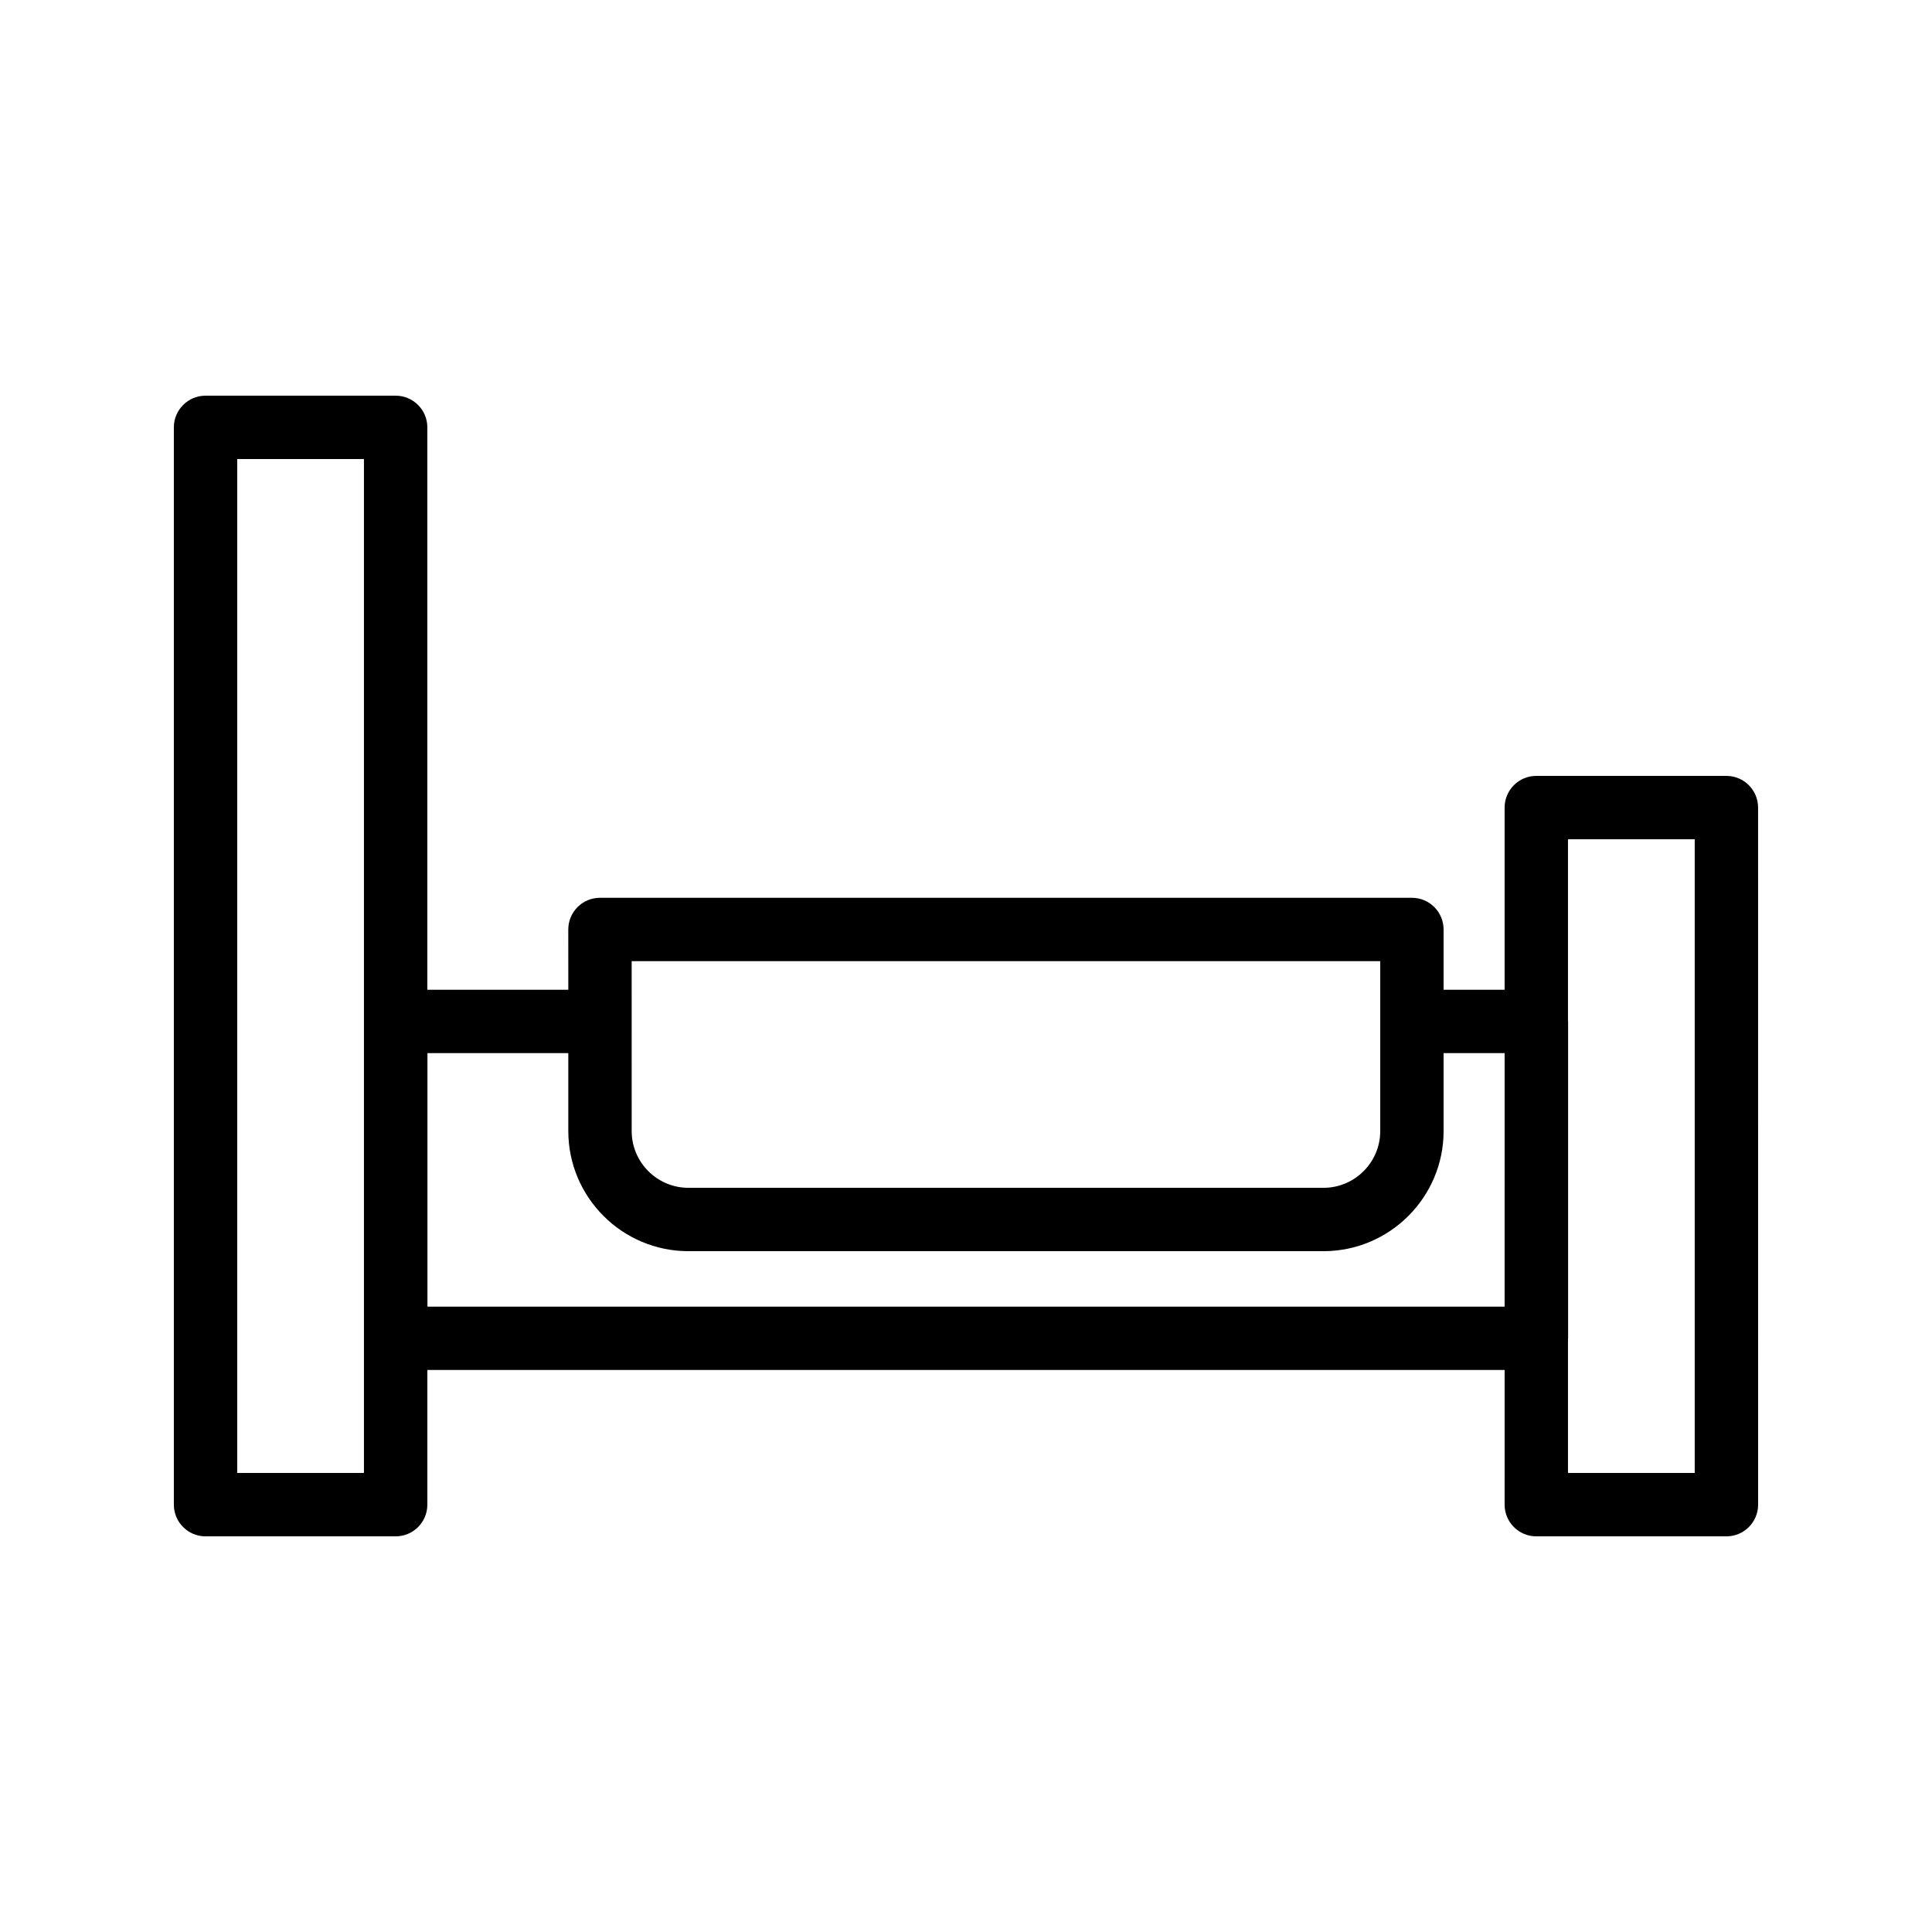 <?xml version="1.0" encoding="UTF-8"?>
<!-- Uploaded to: ICON Repo, www.svgrepo.com, Generator: ICON Repo Mixer Tools -->
<svg fill="#000000" width="800px" height="800px" version="1.1" viewBox="144 144 512 512" xmlns="http://www.w3.org/2000/svg">
 <path d="m601.52 349.62h-50.383c-4.641 0-8.398 3.758-8.398 8.398v48.281h-16.172v-15.977c0-4.637-3.754-8.398-8.398-8.398h-215.17c-4.641 0-8.398 3.758-8.398 8.398l0.008 15.977h-37.359v-149.04c0-4.637-3.754-8.398-8.398-8.398h-50.379c-4.641 0-8.398 3.758-8.398 8.398v285.49c0 4.637 3.754 8.398 8.398 8.398h50.383c4.641 0 8.398-3.758 8.398-8.398v-35.688h285.49l-0.004 35.688c0 4.637 3.754 8.398 8.398 8.398h50.383c4.641 0 8.398-3.758 8.398-8.398l-0.008-184.73c0-4.637-3.754-8.398-8.395-8.398zm-361.07 184.73h-33.586v-268.7h33.586zm70.949-135.63h198.38v45.02c0 8.293-6.75 15.043-15.047 15.043h-168.29c-8.289 0-15.039-6.75-15.039-15.043zm231.34 91.551h-285.46v-67.176h37.328v20.645c0 17.555 14.273 31.836 31.832 31.836h168.29c17.555 0 31.84-14.281 31.84-31.836v-20.645h16.172zm50.379 44.082h-33.586v-35.523c0-0.059 0.031-0.105 0.031-0.164v-83.969c0-0.059-0.031-0.105-0.031-0.164v-48.117h33.586z"/>
</svg>